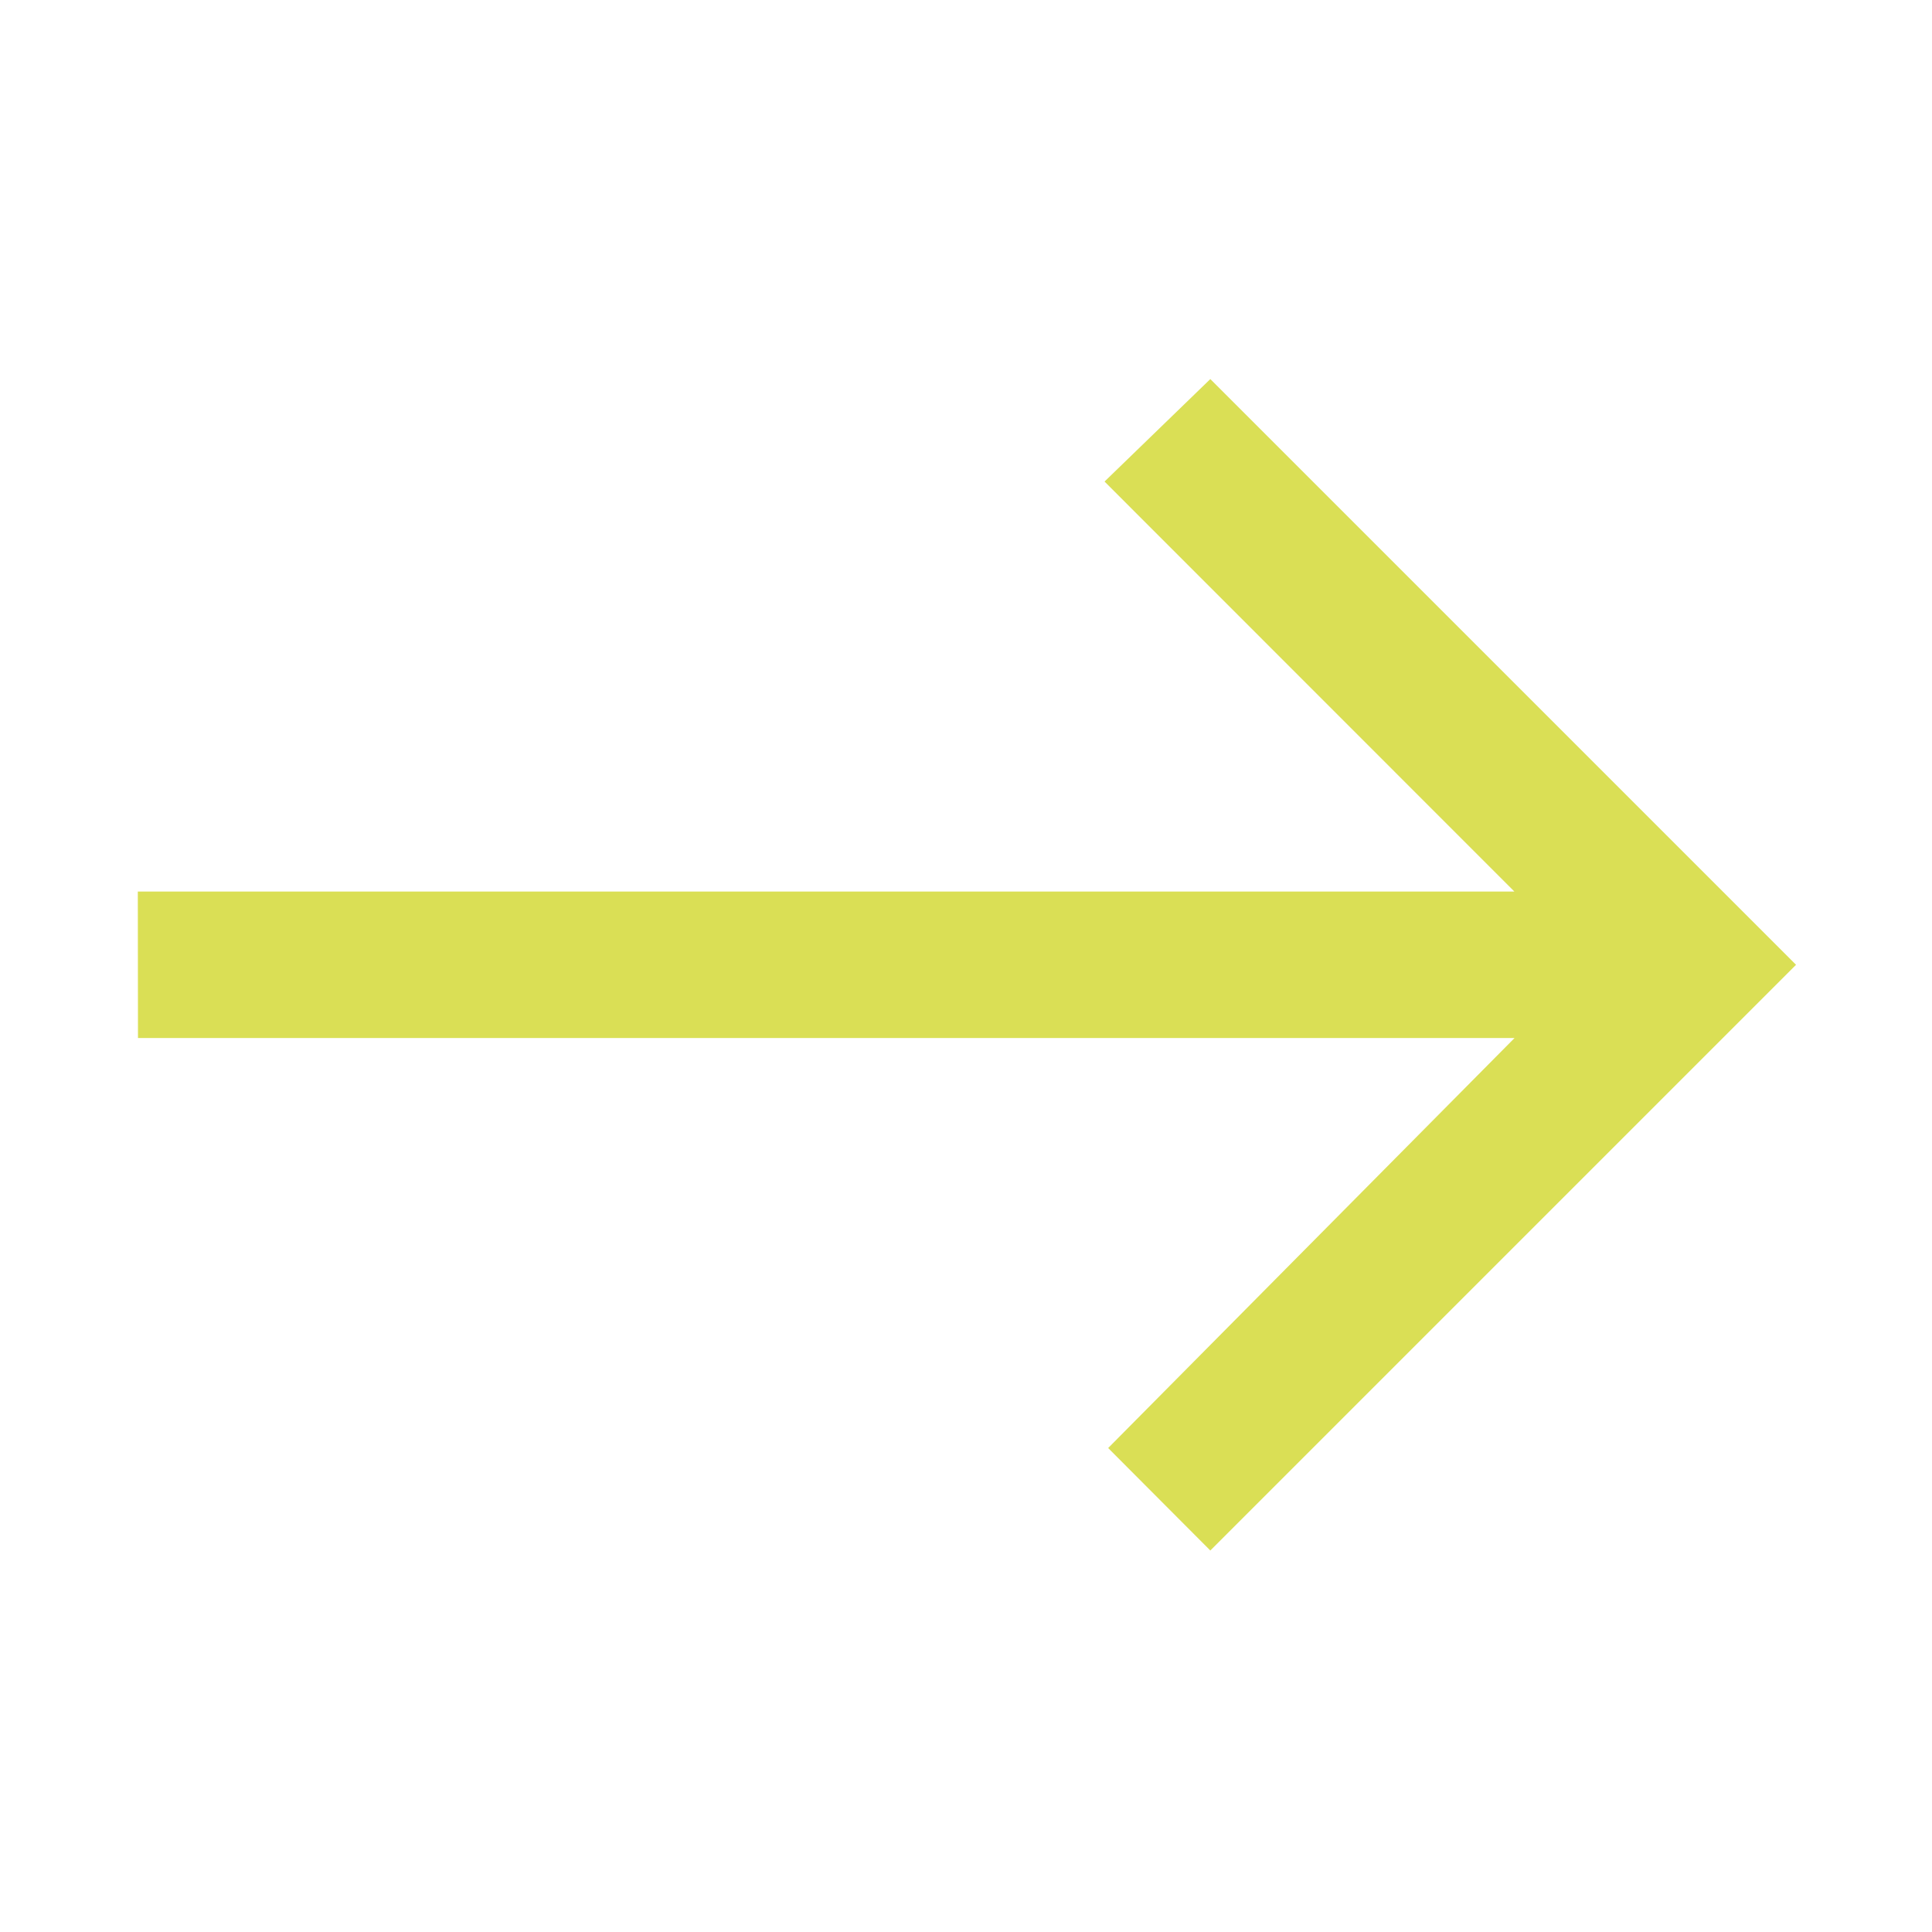 <svg xmlns="http://www.w3.org/2000/svg" width="24" height="24" viewBox="0 0 24 24">
  <g id="Group_1061" data-name="Group 1061" transform="translate(-488.104 -7184.104)">
    <g id="Rectangle_599" data-name="Rectangle 599" transform="translate(488.104 7184.104)" fill="#dadf55" stroke="#707070" stroke-width="1" opacity="0">
      <rect width="24" height="24" stroke="none"/>
      <rect x="0.5" y="0.5" width="23" height="23" fill="none"/>
    </g>
    <path id="Icon_ionic-md-arrow-back" data-name="Icon ionic-md-arrow-back" d="M-4.023,12.343h17.1L7.986,7.25,9.3,5.977l7.276,7.276L9.3,20.529,8.031,19.256l5.048-5.093h-17.1Z" transform="translate(493.839 7182.836)" fill="#dadf55"/>
  </g>
</svg>
